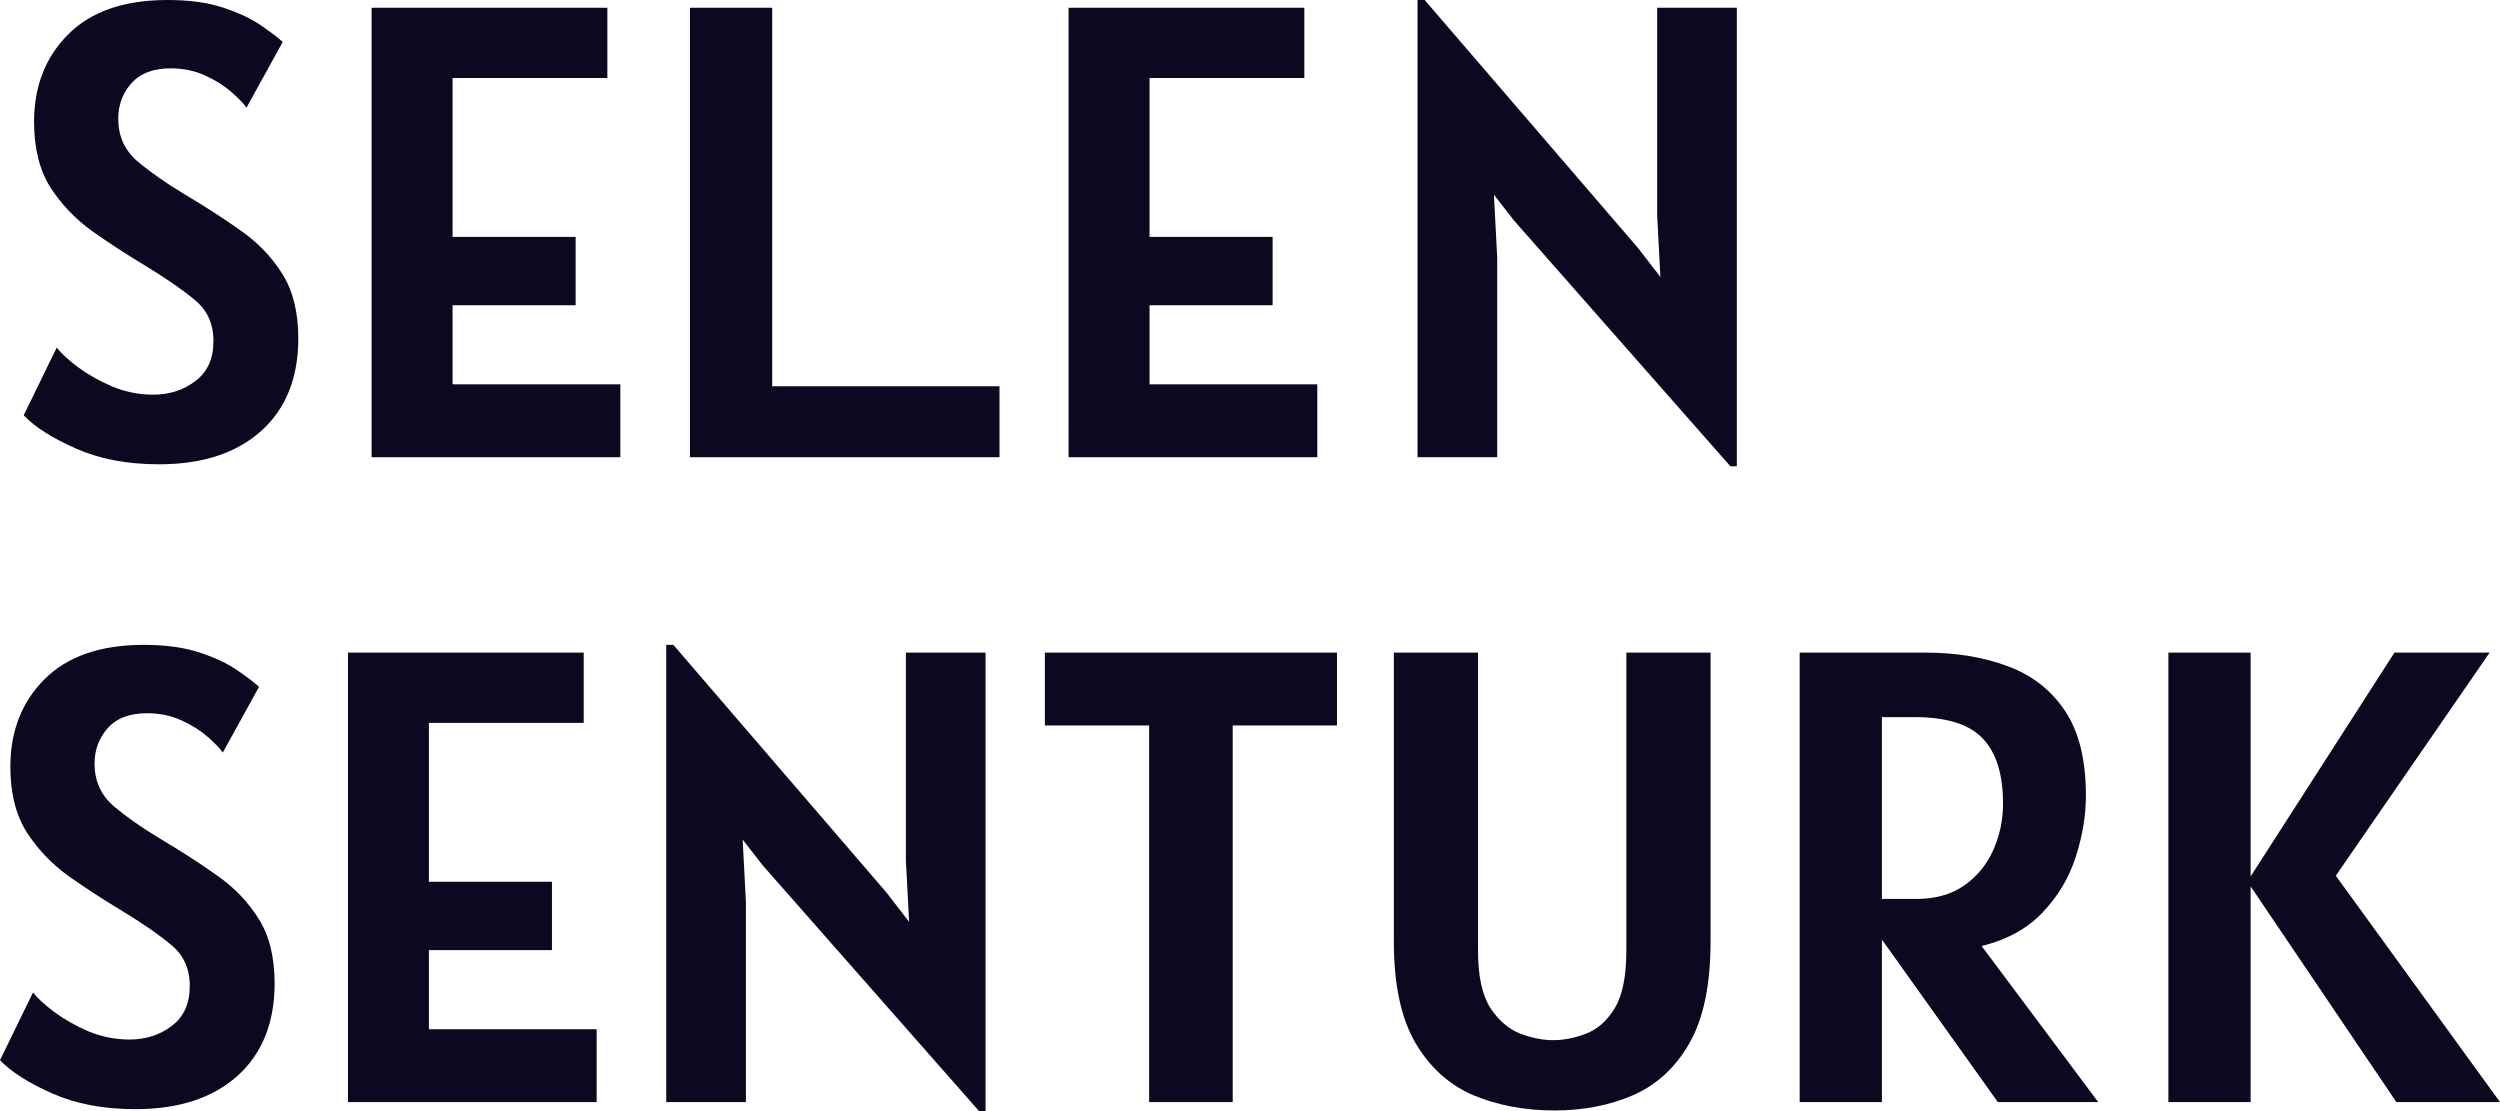 <svg width="90" height="40" viewBox="0 0 90 40" fill="none" xmlns="http://www.w3.org/2000/svg">
<path d="M78.062 39.675V23.494H81.023V31.55L86.2 23.494H89.627L84.089 31.526L90 39.675H86.269L81.023 31.91V39.675H78.062Z" fill="#0C0820"/>
<path d="M75.536 39.675H71.922L67.749 33.825V39.675H64.788V23.494H69.311C70.415 23.494 71.402 23.656 72.272 23.981C73.142 24.299 73.83 24.833 74.335 25.583C74.841 26.334 75.093 27.355 75.093 28.648C75.093 29.352 74.973 30.079 74.732 30.83C74.499 31.573 74.106 32.238 73.554 32.827C73.01 33.415 72.272 33.825 71.339 34.057L75.536 39.675ZM67.749 32.362H68.984C69.668 32.362 70.24 32.203 70.698 31.886C71.165 31.561 71.514 31.14 71.748 30.621C71.988 30.095 72.109 29.53 72.109 28.926C72.109 27.882 71.868 27.104 71.386 26.593C70.904 26.075 70.08 25.816 68.915 25.816H67.749V32.362Z" fill="#0C0820"/>
<path d="M55.961 39.977C54.896 39.977 53.924 39.795 53.046 39.431C52.176 39.06 51.48 38.433 50.959 37.551C50.439 36.661 50.178 35.442 50.178 33.894V23.494H53.209V34.219C53.209 35.133 53.357 35.821 53.652 36.286C53.955 36.742 54.317 37.052 54.736 37.214C55.156 37.369 55.549 37.446 55.914 37.446C56.295 37.446 56.687 37.369 57.091 37.214C57.503 37.059 57.849 36.754 58.129 36.297C58.409 35.833 58.549 35.14 58.549 34.219V23.494H61.58V33.894C61.58 35.442 61.327 36.661 60.822 37.551C60.317 38.433 59.637 39.06 58.782 39.431C57.935 39.795 56.994 39.977 55.961 39.977Z" fill="#0C0820"/>
<path d="M41.369 39.675V26.117H37.615V23.494H48.131V26.117H44.377V39.675H41.369Z" fill="#0C0820"/>
<path d="M35.246 40L27.459 31.155L26.736 30.226L26.853 32.478V39.675H23.985V23.215H24.241L31.912 32.13L32.728 33.186L32.612 30.969V23.494H35.48V40H35.246Z" fill="#0C0820"/>
<path d="M12.526 39.675V23.494H21.013V26.024H15.44V31.743H19.87V34.204H15.44V37.052H21.479V39.675H12.526Z" fill="#0C0820"/>
<path d="M4.873 39.93C3.731 39.93 2.732 39.741 1.877 39.362C1.022 38.982 0.396 38.584 0 38.166L1.189 35.728C1.352 35.937 1.609 36.173 1.959 36.436C2.316 36.7 2.728 36.932 3.194 37.133C3.668 37.326 4.158 37.423 4.663 37.423C5.246 37.423 5.751 37.261 6.179 36.936C6.614 36.611 6.832 36.131 6.832 35.496C6.832 34.869 6.606 34.374 6.155 34.011C5.712 33.639 5.106 33.221 4.337 32.757C3.707 32.378 3.089 31.975 2.483 31.55C1.877 31.116 1.372 30.59 0.968 29.971C0.571 29.344 0.373 28.555 0.373 27.603C0.373 26.326 0.781 25.278 1.597 24.457C2.421 23.629 3.614 23.215 5.176 23.215C5.969 23.215 6.641 23.308 7.193 23.494C7.753 23.68 8.203 23.892 8.545 24.132C8.895 24.372 9.155 24.57 9.326 24.724L8.021 27.092C7.912 26.938 7.729 26.748 7.473 26.523C7.216 26.299 6.902 26.102 6.528 25.931C6.155 25.761 5.743 25.676 5.293 25.676C4.663 25.676 4.189 25.858 3.87 26.222C3.56 26.578 3.404 26.999 3.404 27.487C3.404 28.114 3.633 28.625 4.092 29.019C4.558 29.414 5.122 29.808 5.782 30.203C6.513 30.637 7.189 31.074 7.811 31.515C8.433 31.948 8.934 32.471 9.315 33.082C9.696 33.685 9.886 34.459 9.886 35.403C9.886 36.819 9.439 37.93 8.545 38.735C7.652 39.532 6.427 39.93 4.873 39.93Z" fill="#0C0820"/>
<path d="M62.293 16.785L54.505 7.94L53.782 7.011L53.899 9.263V16.46H51.031V0H51.288L58.958 8.915L59.775 9.971L59.658 7.754V0.279H62.526V16.785H62.293Z" fill="#0C0820"/>
<path d="M38.469 16.46V0.279H46.956V2.809H41.384V8.528H45.814V10.989H41.384V13.836H47.423V16.46H38.469Z" fill="#0C0820"/>
<path d="M24.838 16.46V0.279H27.799V13.906H35.982V16.46H24.838Z" fill="#0C0820"/>
<path d="M13.378 16.46V0.279H21.865V2.809H16.293V8.528H20.723V10.989H16.293V13.836H22.332V16.46H13.378Z" fill="#0C0820"/>
<path d="M5.726 16.715C4.583 16.715 3.585 16.525 2.73 16.146C1.875 15.767 1.249 15.368 0.853 14.951L2.042 12.513C2.205 12.722 2.462 12.958 2.811 13.221C3.169 13.484 3.581 13.716 4.047 13.918C4.521 14.111 5.011 14.208 5.516 14.208C6.099 14.208 6.604 14.045 7.032 13.72C7.467 13.395 7.684 12.915 7.684 12.281C7.684 11.654 7.459 11.159 7.008 10.795C6.565 10.424 5.959 10.006 5.19 9.541C4.56 9.162 3.942 8.76 3.336 8.334C2.73 7.901 2.225 7.375 1.82 6.756C1.424 6.129 1.226 5.34 1.226 4.388C1.226 3.111 1.634 2.062 2.45 1.242C3.274 0.414 4.467 0 6.029 0C6.822 0 7.494 0.093 8.046 0.279C8.605 0.464 9.056 0.677 9.398 0.917C9.748 1.157 10.008 1.354 10.179 1.509L8.873 3.877C8.765 3.722 8.582 3.533 8.326 3.308C8.069 3.084 7.754 2.886 7.381 2.716C7.008 2.546 6.596 2.461 6.146 2.461C5.516 2.461 5.042 2.643 4.723 3.006C4.412 3.362 4.257 3.784 4.257 4.272C4.257 4.898 4.486 5.409 4.945 5.804C5.411 6.198 5.975 6.593 6.635 6.988C7.366 7.421 8.042 7.858 8.664 8.299C9.285 8.733 9.787 9.255 10.168 9.867C10.548 10.47 10.739 11.244 10.739 12.188C10.739 13.604 10.292 14.715 9.398 15.519C8.504 16.317 7.28 16.715 5.726 16.715Z" fill="#0C0820"/>
</svg>
